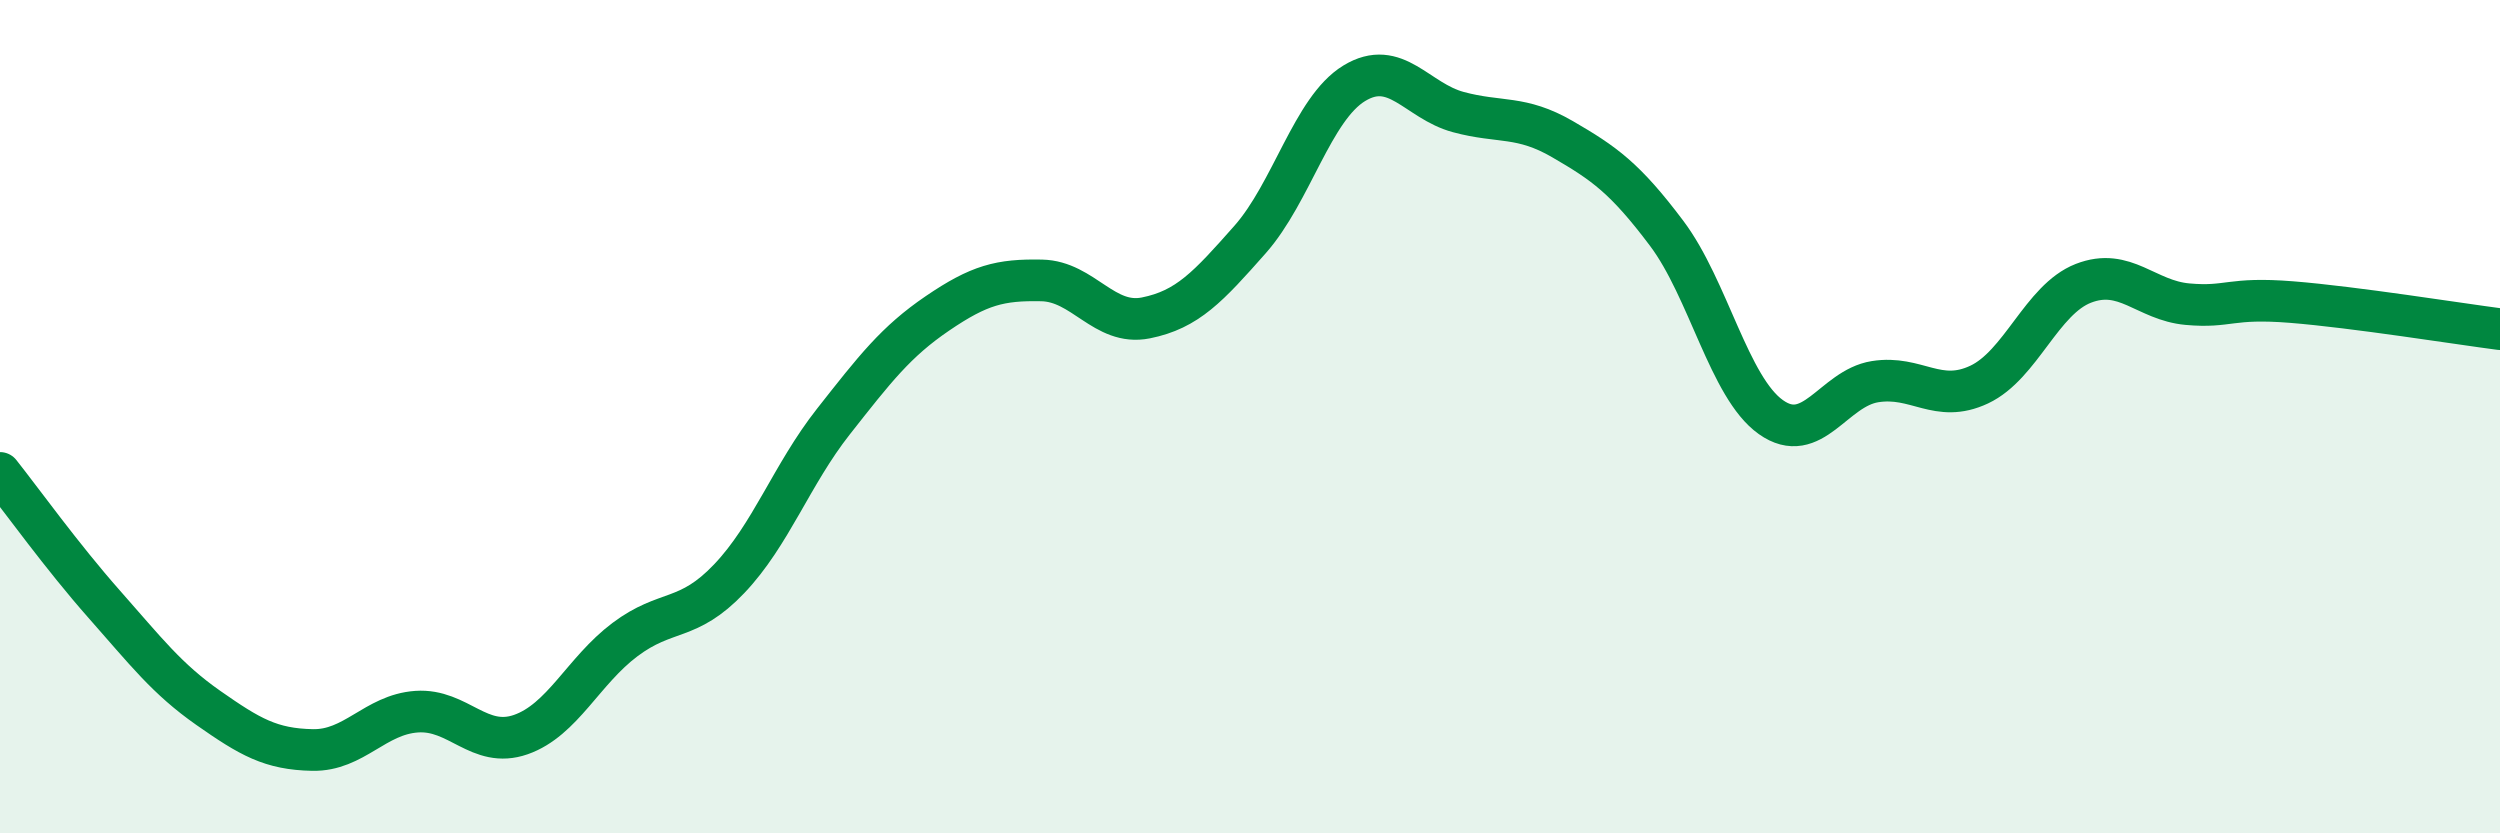 
    <svg width="60" height="20" viewBox="0 0 60 20" xmlns="http://www.w3.org/2000/svg">
      <path
        d="M 0,11.35 C 0.5,11.98 1.5,13.37 2.5,14.5 C 3.5,15.63 4,16.29 5,16.99 C 6,17.69 6.5,17.98 7.5,18 C 8.5,18.02 9,17.15 10,17.08 C 11,17.01 11.5,17.98 12.5,17.63 C 13.5,17.28 14,16.1 15,15.35 C 16,14.6 16.5,14.94 17.5,13.89 C 18.5,12.84 19,11.39 20,10.12 C 21,8.85 21.5,8.2 22.5,7.52 C 23.5,6.84 24,6.71 25,6.73 C 26,6.75 26.5,7.83 27.5,7.63 C 28.5,7.43 29,6.88 30,5.75 C 31,4.62 31.5,2.61 32.5,2 C 33.5,1.39 34,2.42 35,2.69 C 36,2.96 36.5,2.76 37.5,3.34 C 38.5,3.92 39,4.27 40,5.6 C 41,6.93 41.5,9.3 42.5,10.01 C 43.5,10.72 44,9.32 45,9.16 C 46,9 46.5,9.7 47.5,9.23 C 48.5,8.76 49,7.19 50,6.8 C 51,6.41 51.5,7.21 52.5,7.3 C 53.5,7.39 53.5,7.13 55,7.25 C 56.5,7.37 59,7.77 60,7.9L60 20L0 20Z"
        fill="#008740"
        opacity="0.1"
        stroke-linecap="round"
        stroke-linejoin="round"
      />
      <path
        d="M 0,11.35 C 0.5,11.98 1.5,13.37 2.5,14.5 C 3.5,15.63 4,16.29 5,16.99 C 6,17.69 6.5,17.98 7.5,18 C 8.5,18.02 9,17.15 10,17.08 C 11,17.01 11.5,17.98 12.5,17.63 C 13.5,17.28 14,16.1 15,15.35 C 16,14.6 16.5,14.94 17.5,13.89 C 18.5,12.84 19,11.39 20,10.12 C 21,8.85 21.5,8.2 22.5,7.52 C 23.5,6.84 24,6.71 25,6.73 C 26,6.75 26.5,7.83 27.5,7.63 C 28.5,7.43 29,6.88 30,5.75 C 31,4.62 31.5,2.61 32.5,2 C 33.5,1.39 34,2.42 35,2.69 C 36,2.96 36.5,2.76 37.5,3.34 C 38.5,3.92 39,4.27 40,5.6 C 41,6.93 41.5,9.3 42.5,10.01 C 43.5,10.72 44,9.32 45,9.16 C 46,9 46.5,9.7 47.5,9.23 C 48.5,8.76 49,7.19 50,6.8 C 51,6.41 51.5,7.21 52.5,7.3 C 53.5,7.39 53.5,7.13 55,7.25 C 56.5,7.37 59,7.77 60,7.9"
        stroke="#008740"
        stroke-width="1"
        fill="none"
        stroke-linecap="round"
        stroke-linejoin="round"
      />
    </svg>
  